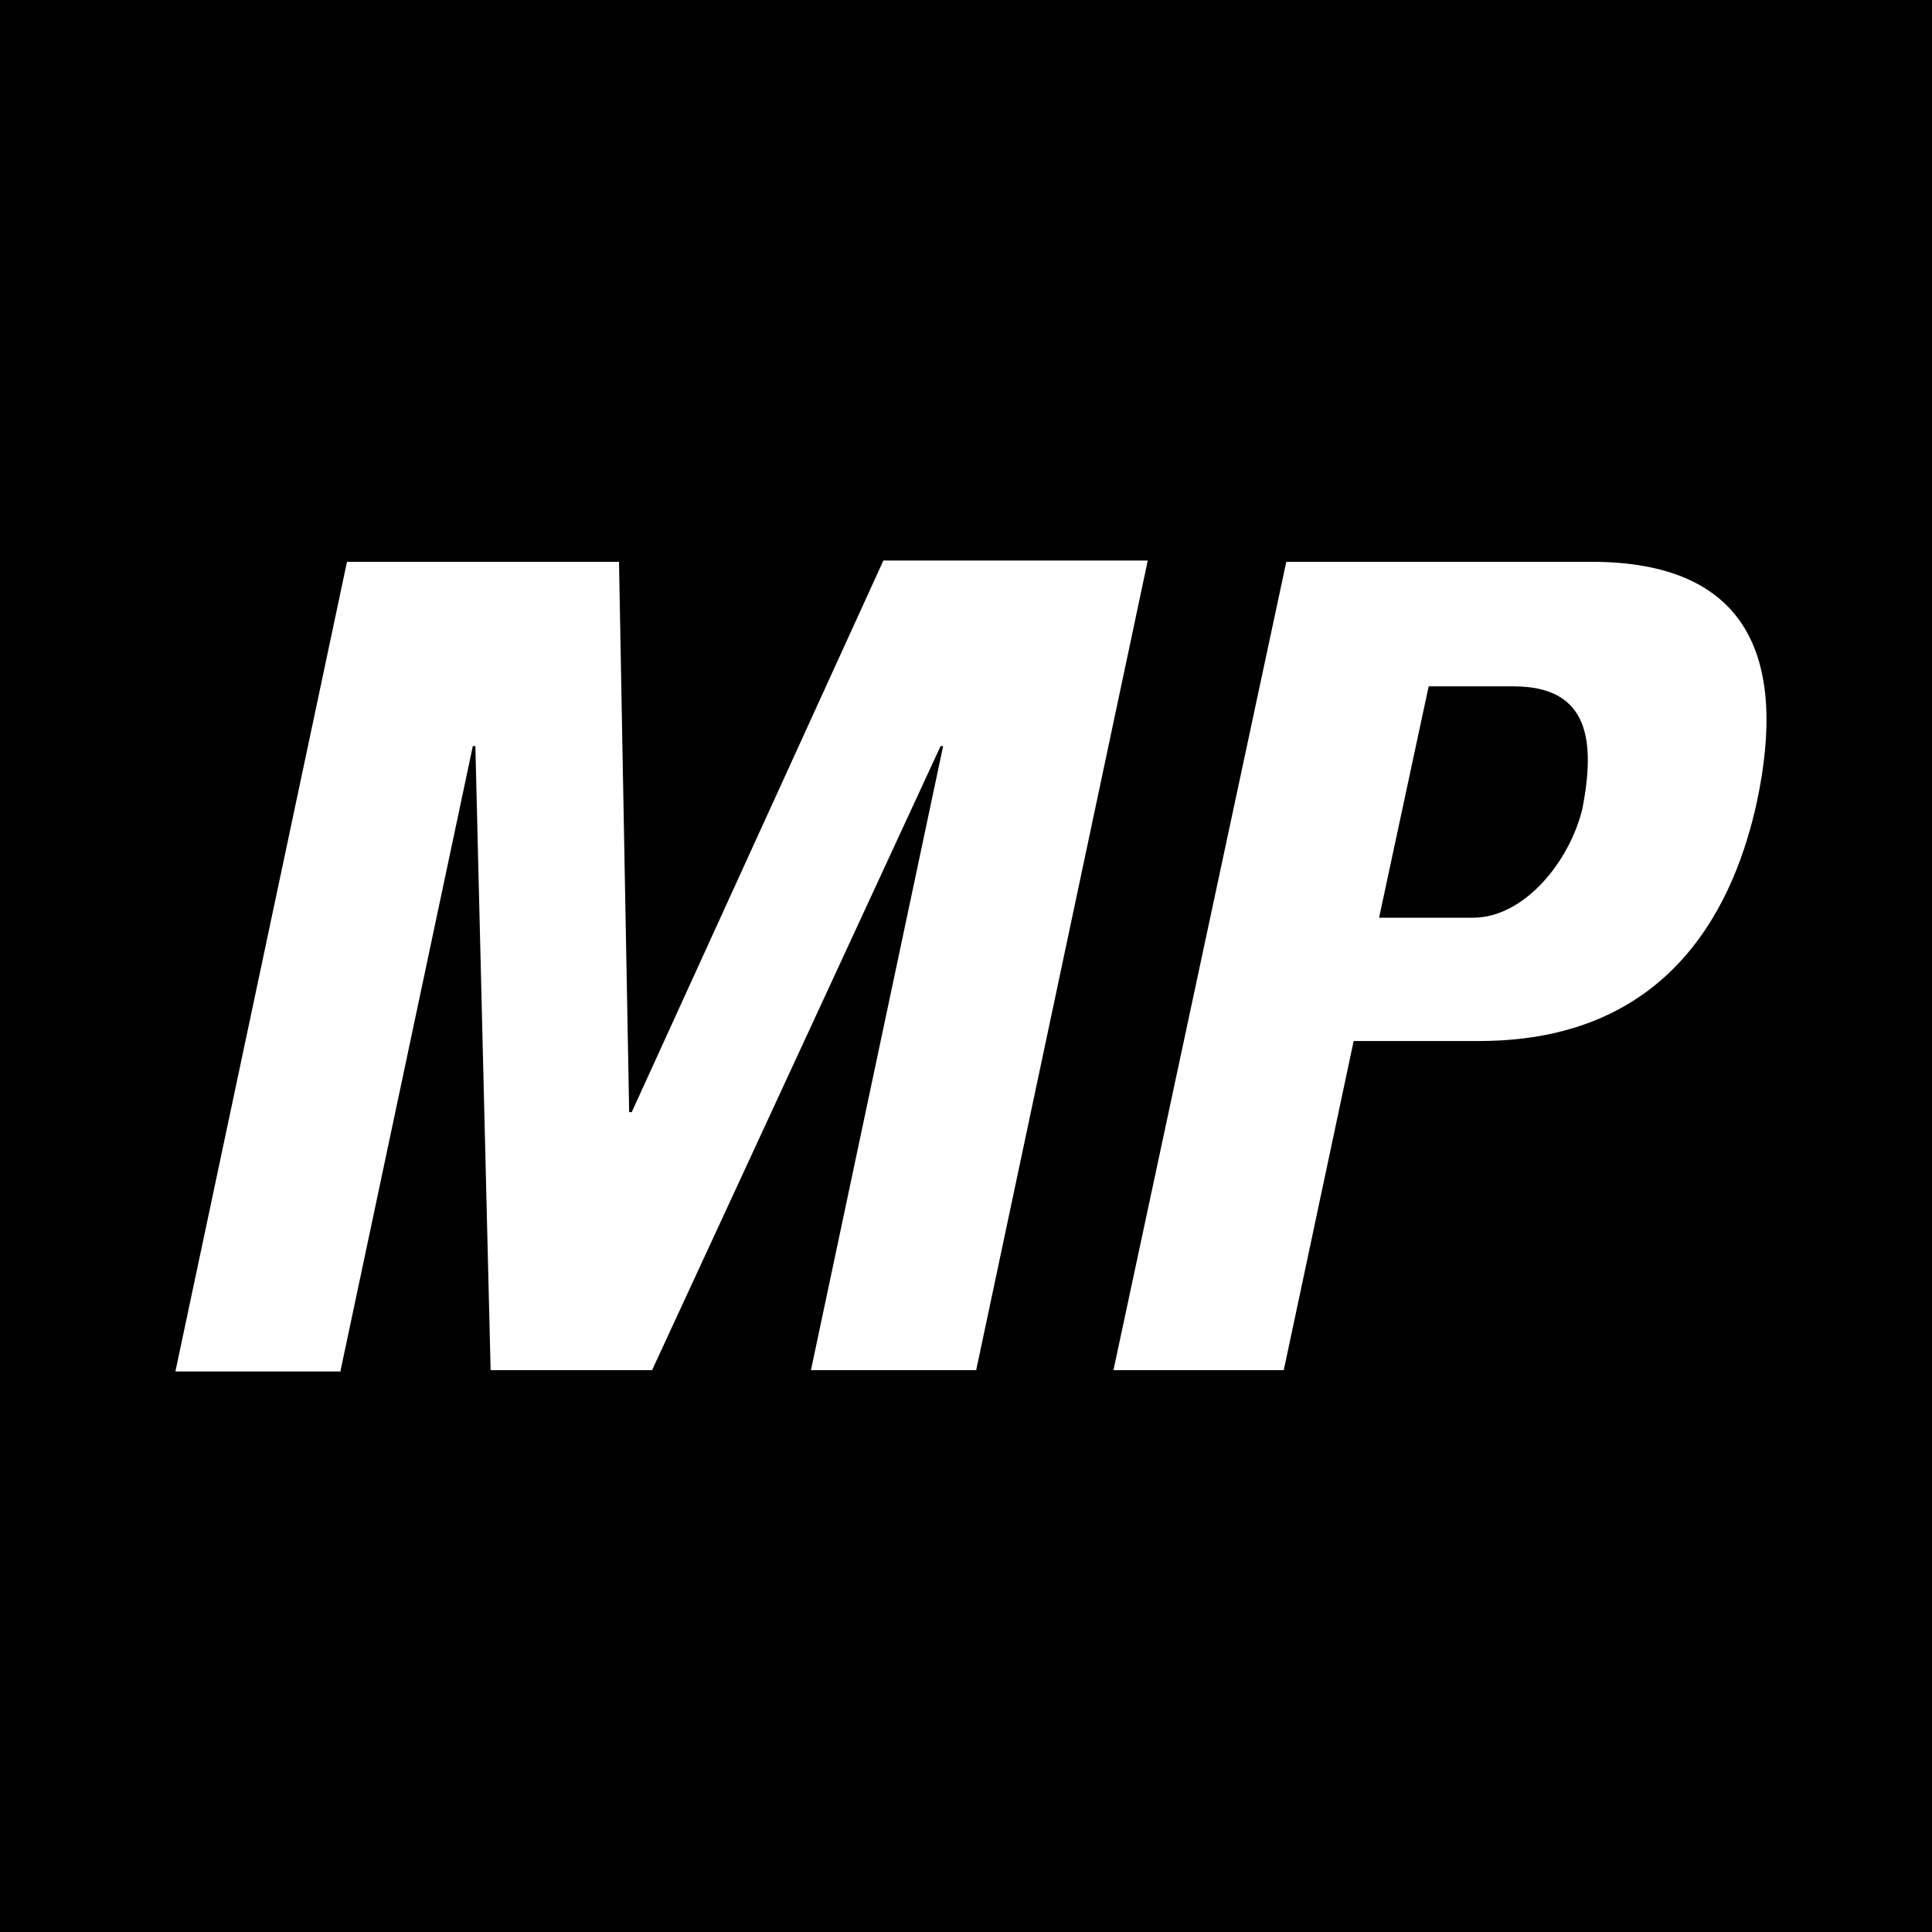 <?xml version="1.0" encoding="utf-8"?>
<!-- Generator: Adobe Illustrator 20.1.0, SVG Export Plug-In . SVG Version: 6.00 Build 0)  -->
<!DOCTYPE svg PUBLIC "-//W3C//DTD SVG 1.1//EN" "http://www.w3.org/Graphics/SVG/1.1/DTD/svg11.dtd">
<svg version="1.1" id="PinTab_Icon" xmlns="http://www.w3.org/2000/svg" xmlns:xlink="http://www.w3.org/1999/xlink" x="0px"
	 y="0px" viewBox="0 0 152 152" enable-background="new 0 0 152 152" xml:space="preserve">
<path d="M152,152H0V0h152V152z M26.8,107.8l10.4-49.1h0.2l1.2,49.1h12.7L74,58.7h0.2l-10.4,49.1h13l13.5-63.7H69.5L49.7,87.5h-0.2
	l-0.8-43.3H27.3l-13.5,63.7H26.8z M87.6,107.8H101l5.5-25.9h9.9c15.6,0,20.2-11.5,21.8-18.7c2.5-11.6-0.8-19-13-19h-24L87.6,107.8z
	 M112.4,54h6.7c6,0,6.4,4.4,5.4,9.6c-1,4.2-4.6,8.6-8.6,8.6h-7.4L112.4,54z"/>
</svg>

